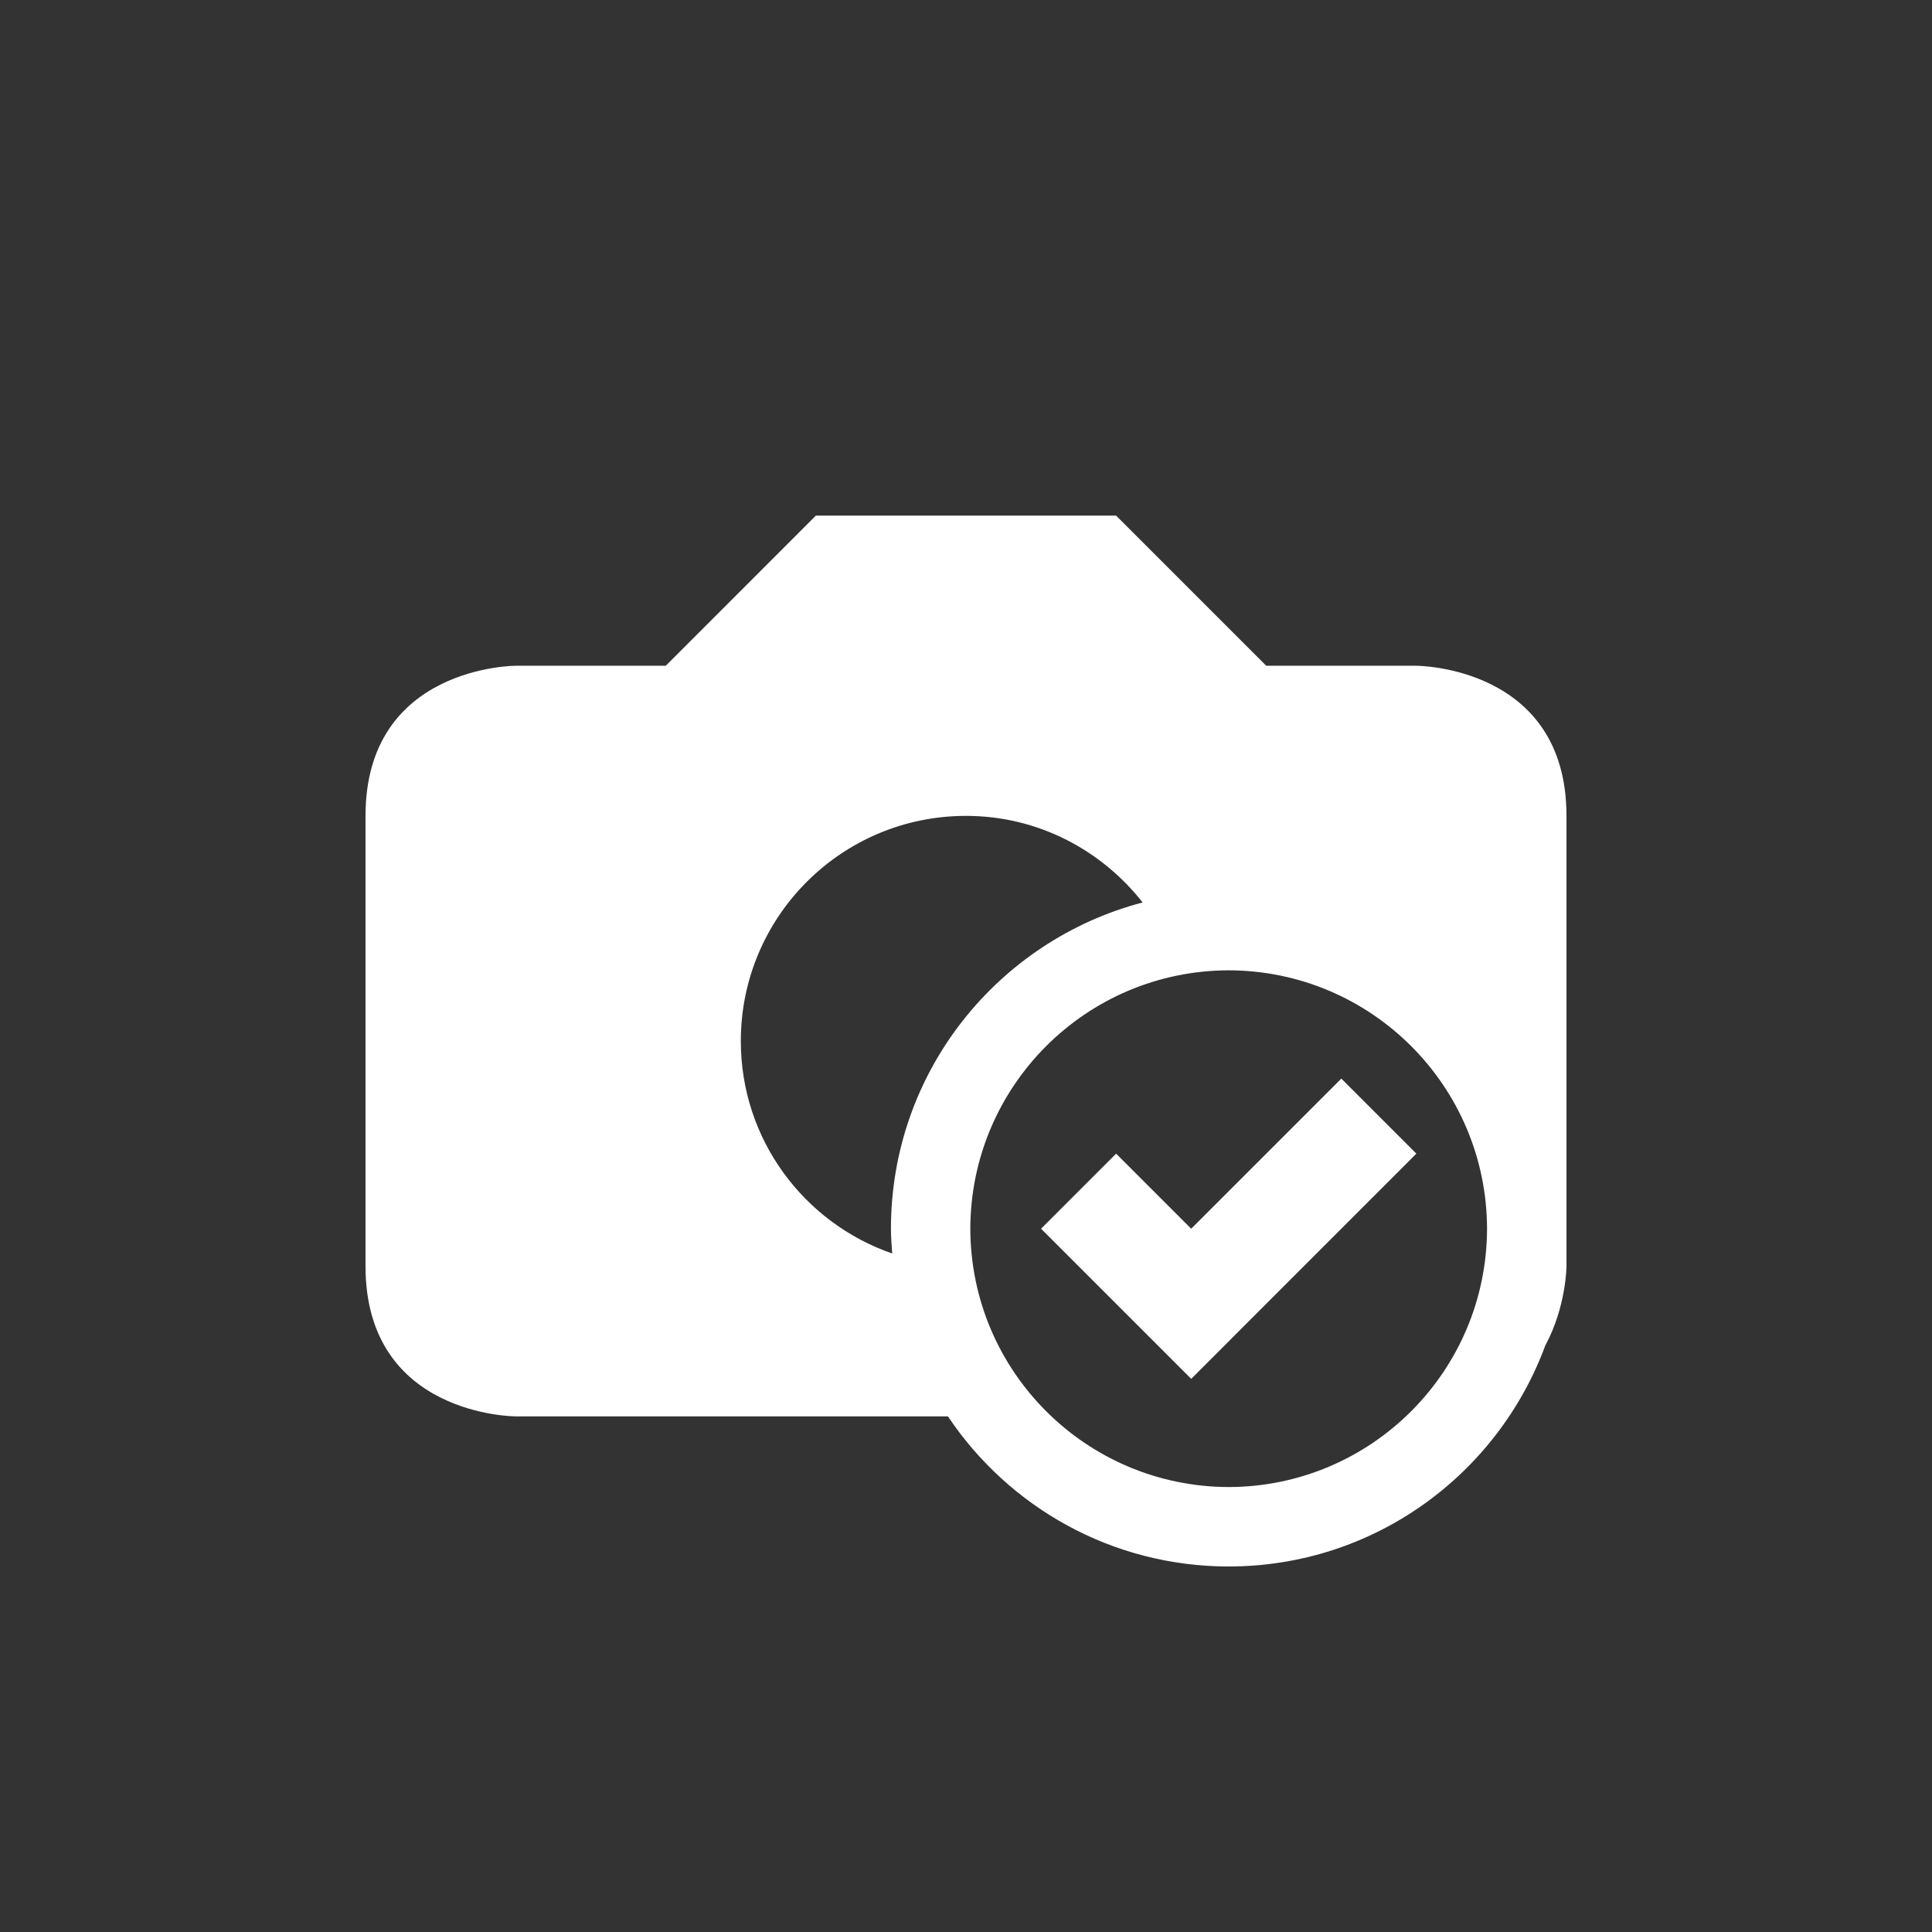 <?xml version="1.0" encoding="utf-8"?>
<!-- Generator: Adobe Illustrator 16.0.0, SVG Export Plug-In . SVG Version: 6.00 Build 0)  -->
<!DOCTYPE svg PUBLIC "-//W3C//DTD SVG 1.1//EN" "http://www.w3.org/Graphics/SVG/1.1/DTD/svg11.dtd">
<svg version="1.1" id="Layer_1" xmlns="http://www.w3.org/2000/svg" xmlns:xlink="http://www.w3.org/1999/xlink" x="0px" y="0px"
	 width="111px" height="111px" viewBox="0 0 111 111" enable-background="new 0 0 111 111" xml:space="preserve">
<rect x="0" y="0" width="111" height="111" fill="#333333" stroke="none"/>
<g>
	<rect x="21" y="21" fill="none" width="69" height="69"/>
	<path fill="#FFFFFF" d="M81.375,38.25H72.75l-8.625-8.625H46.873L38.25,38.25h-8.625c0,0-8.625,0-8.625,8.625V72.75
		c0,8.625,8.625,8.625,8.625,8.625s12.209,0,24.837,0c3.479,5.199,9.402,8.623,16.132,8.625c8.355-0.004,15.454-5.291,18.189-12.697
		C89.989,75.07,90,72.75,90,72.75s0-17.25,0-25.875S81.375,38.25,81.375,38.25z M51.259,72.017
		c-5.06-1.752-8.696-6.542-8.696-12.204c0-7.143,5.788-12.938,12.938-12.938c4.127,0,7.778,1.958,10.147,4.974
		c-8.32,2.187-14.46,9.736-14.46,18.745C51.188,71.073,51.228,71.546,51.259,72.017z M70.594,85.436
		c-8.196-0.02-14.826-6.65-14.846-14.842c0.02-8.196,6.649-14.826,14.846-14.846c8.191,0.02,14.822,6.649,14.842,14.846
		C85.416,78.785,78.785,85.416,70.594,85.436z"/>
	<polygon fill="#FFFFFF" points="59.813,70.594 64.125,66.281 68.438,70.594 77.063,61.969 81.375,66.281 68.438,79.219 	"/>
</g>
</svg>
